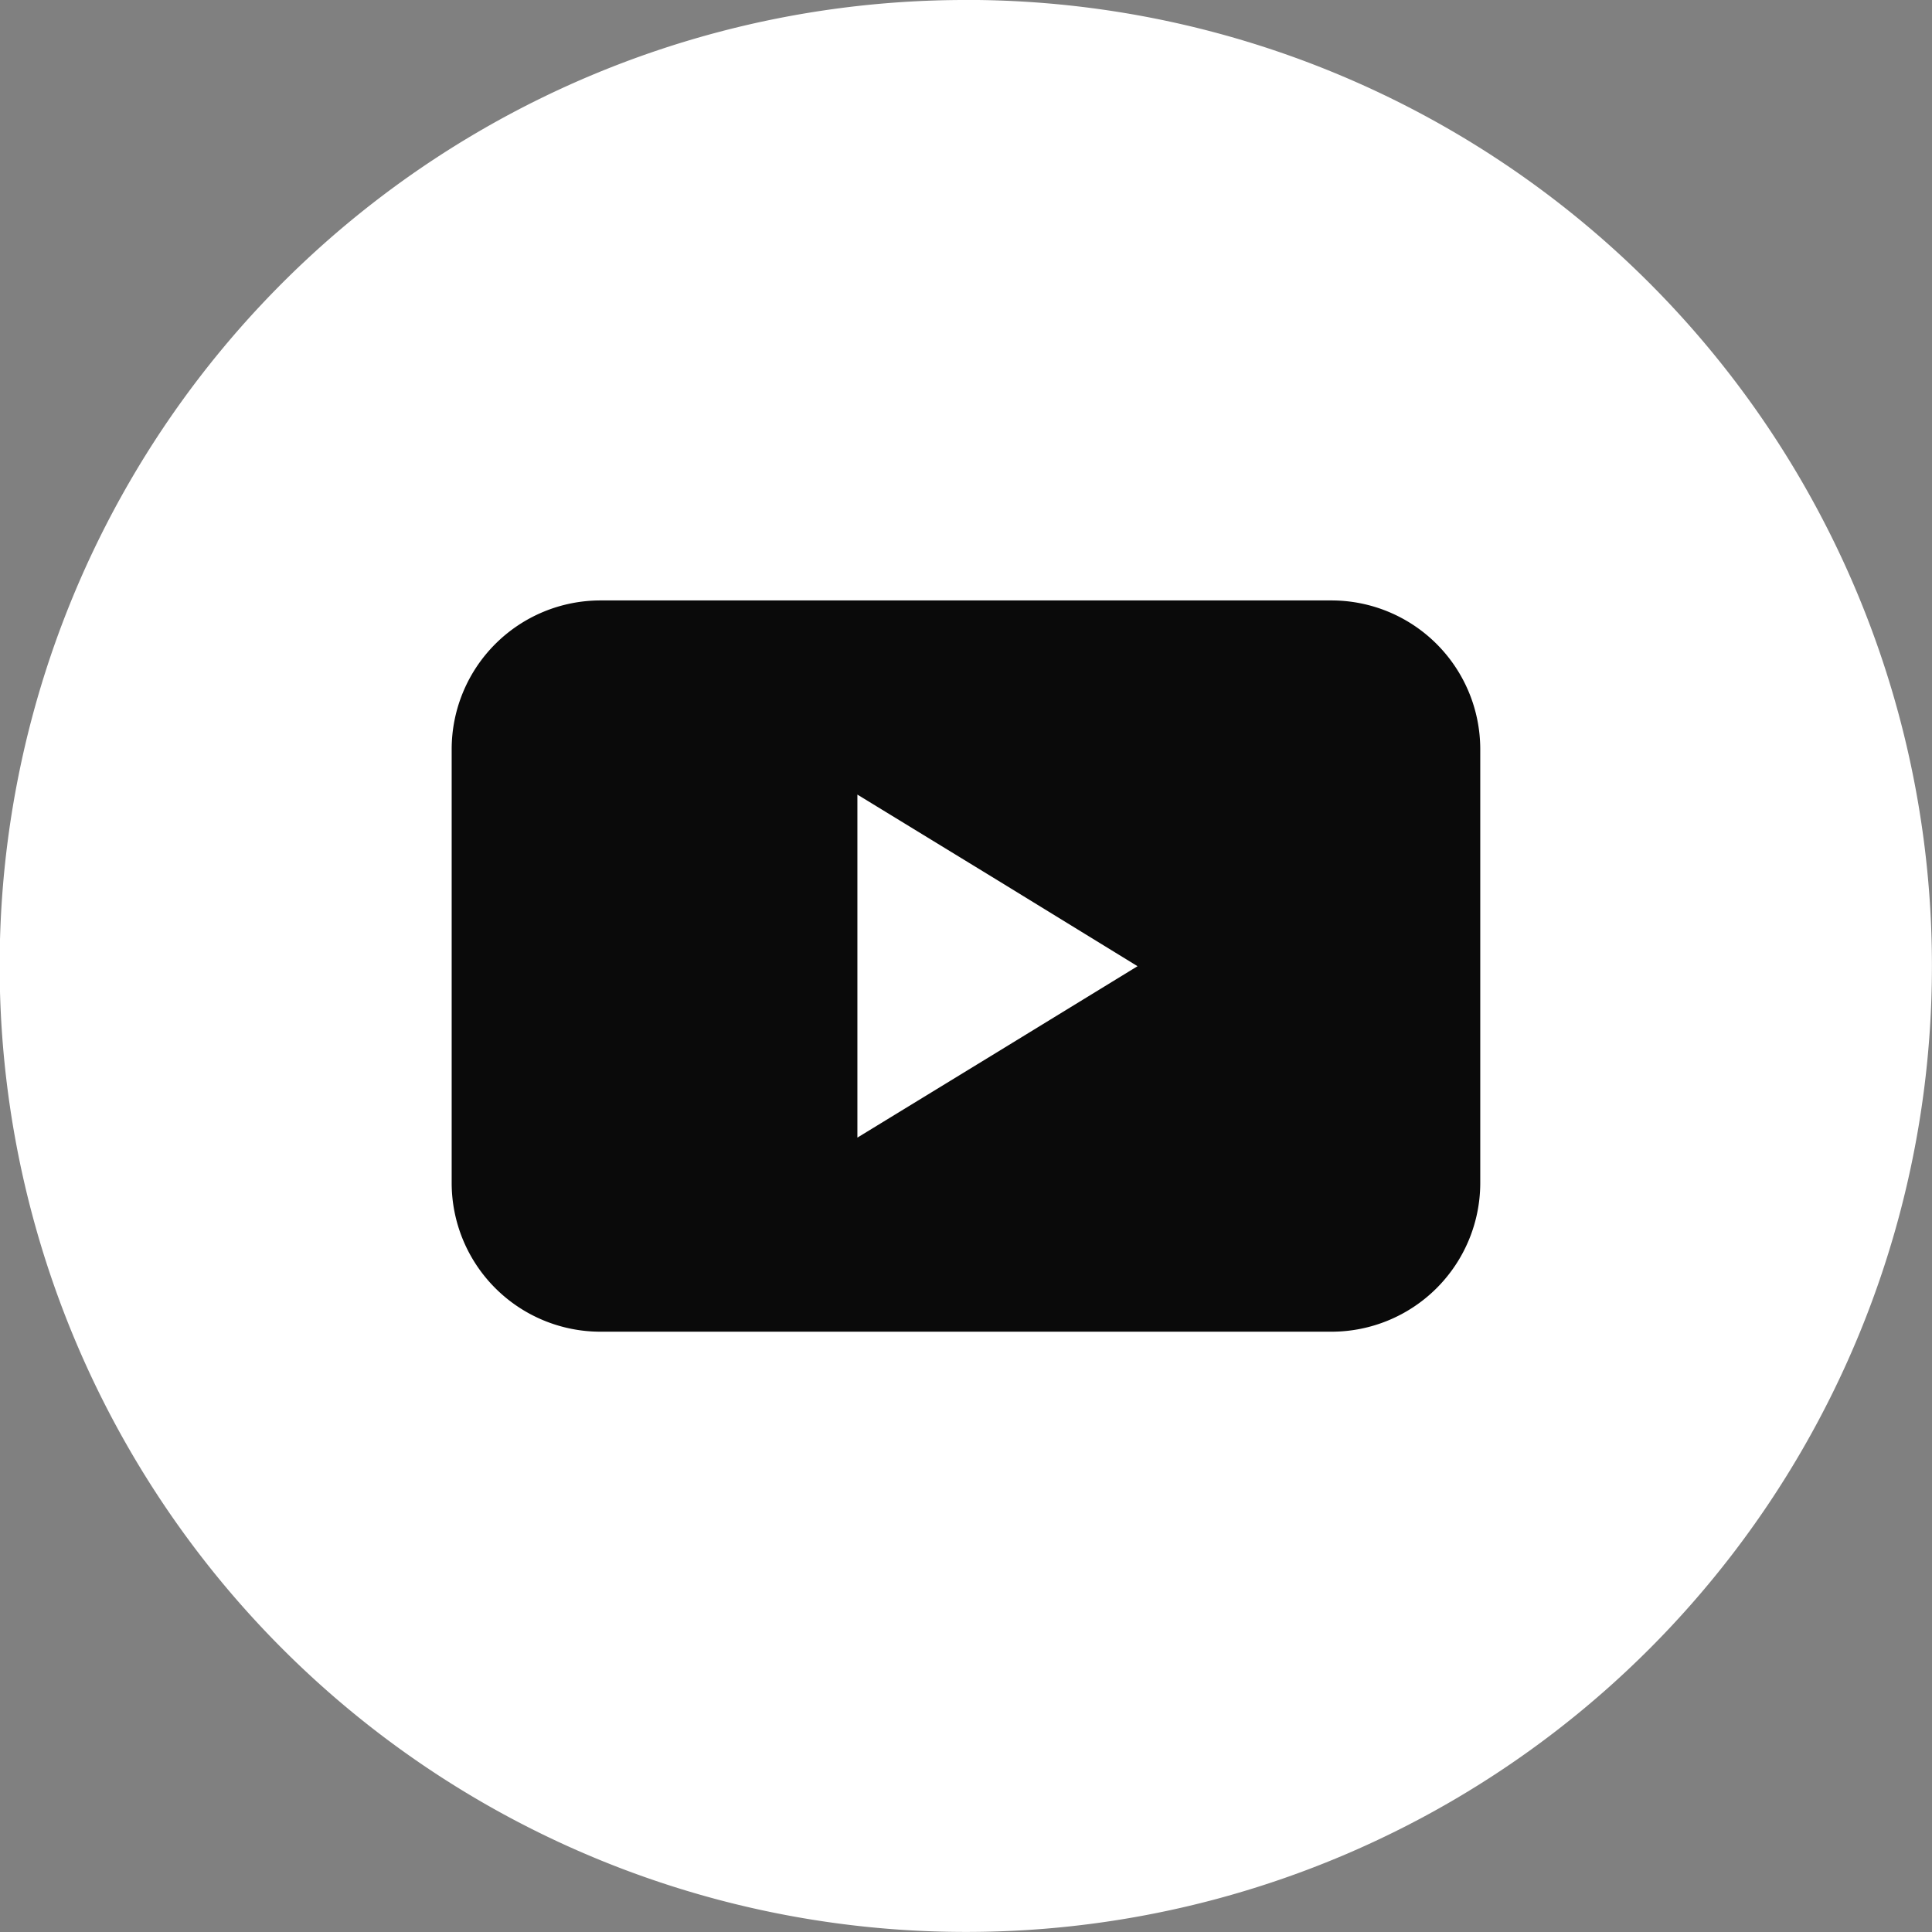 <svg xmlns="http://www.w3.org/2000/svg" width="28" height="28" viewBox="0 0 28 28">
    <rect x="0" y="0" width="28" height="28" fill="#808080" stroke="none"/>
    <g data-name="1">
        <path data-name="패스 2856" d="M114.29 581.656h-.01a13.994 13.994 0 0 0-14 13.992v.014a14 14 0 0 0 14 13.993h.01a13.993 13.993 0 0 0 13.994-13.992v-.014a13.994 13.994 0 0 0-14-13.994" style="fill:#fff" transform="translate(-100.285 -581.656)"/>
        <path data-name="빼기 2" d="M10552.035 7976.255h-10.595a2.157 2.157 0 0 1-2.156-2.153v-6.291a2.157 2.157 0 0 1 2.156-2.154h10.595a2.157 2.157 0 0 1 2.156 2.154v6.291a2.157 2.157 0 0 1-2.156 2.153zm-6.871-7.785v4.972l2.032-1.242 2.028-1.242-2.028-1.245-2.032-1.242z" transform="translate(-10532.738 -7956.955)" style="fill:#0a0a0a;stroke:transparent;stroke-miterlimit:10"/>
    </g>
</svg>
